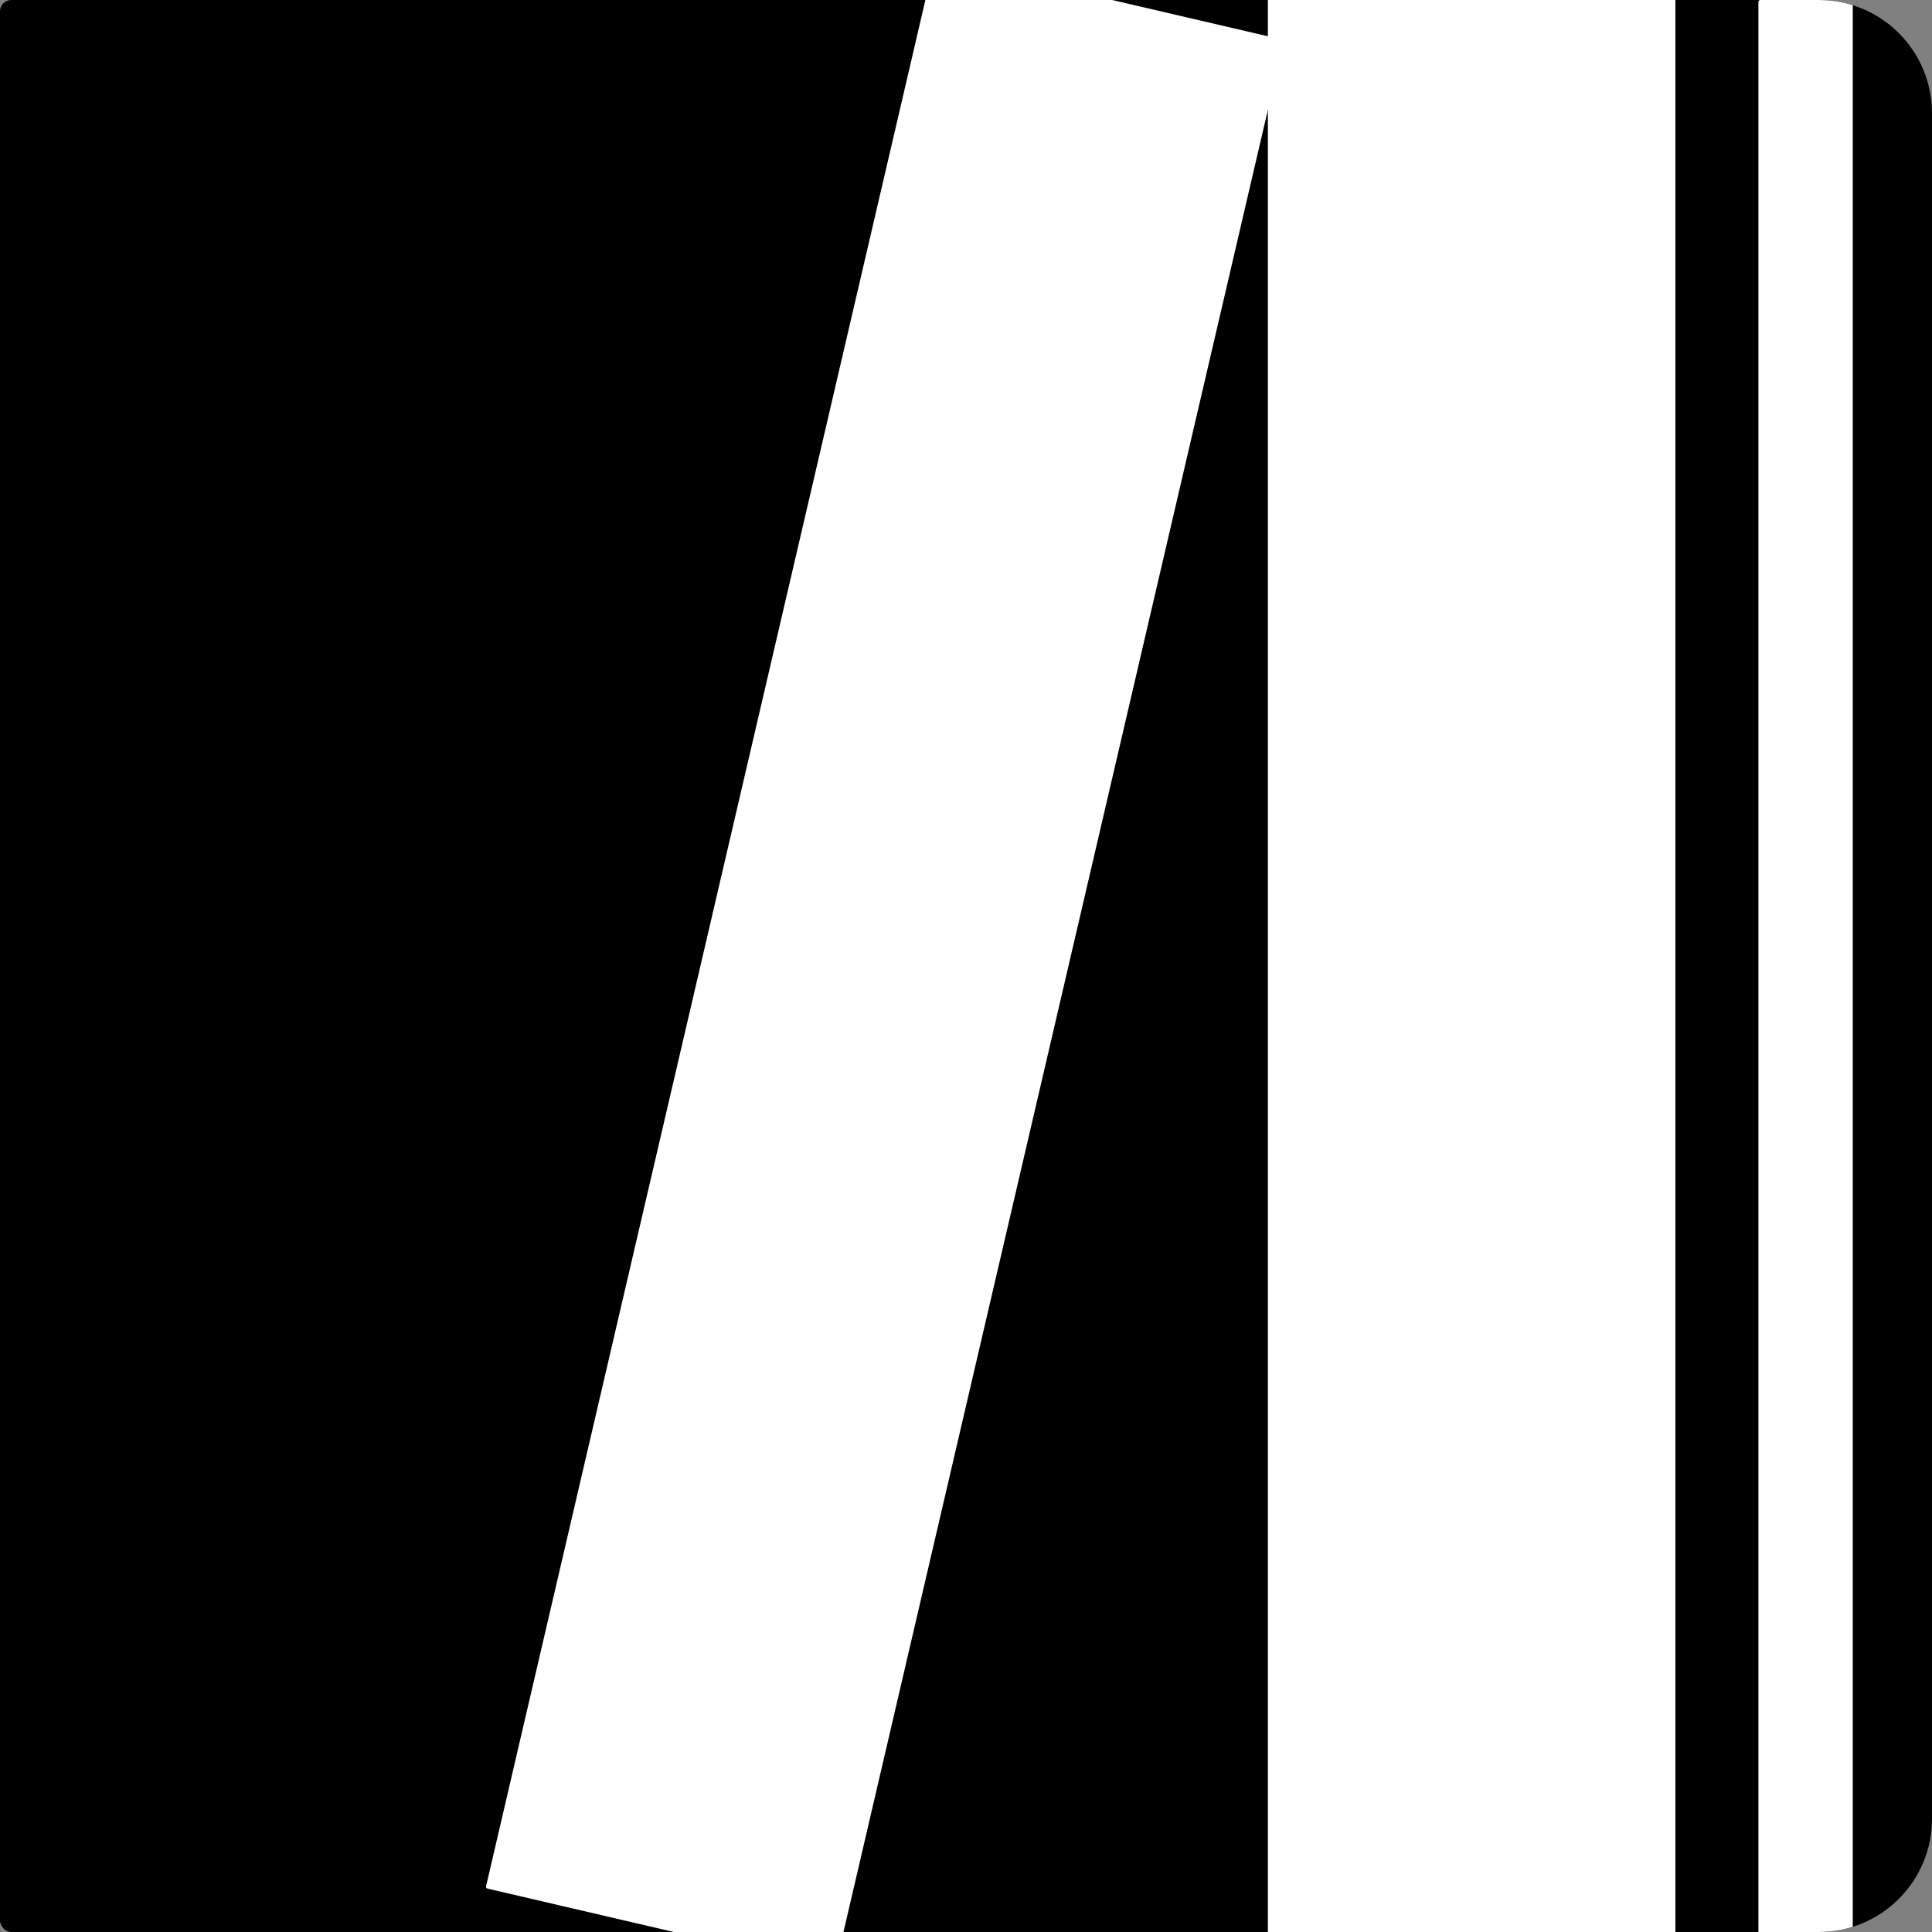 <svg width="512" height="512" viewBox="0 0 512 512" fill="none" xmlns="http://www.w3.org/2000/svg">
<rect x="0" y="0" width="512" height="512" fill="#808080" stroke="none"/>
<g clip-path="url(#clip0_1631_592)">
<rect width="512" height="512" rx="3" fill="black"/>
<path d="M18 5H30" stroke="black" stroke-width="0.1"/>
<path d="M336 -6.5C336 -6.776 336.224 -7 336.5 -7H444V518H336.5C336.224 518 336 517.776 336 517.5V-6.5Z" fill="white"/>
<path d="M247.671 -10.445C247.734 -10.714 248.003 -10.881 248.272 -10.819L340.308 10.618L221.216 521.932L129.179 500.495C128.91 500.433 128.743 500.164 128.806 499.895L247.671 -10.445Z" fill="white"/>
<path d="M466 0.5C466 0.224 466.224 0 466.5 0H491V525H466.5C466.224 525 466 524.776 466 524.5V0.5Z" fill="white"/>
</g>
<defs>
<clipPath id="clip0_1631_592">
<path d="M0 0H482C498.569 0 512 13.431 512 30V482C512 498.569 498.569 512 482 512H0V0Z" fill="white"/>
</clipPath>
</defs>
</svg>

